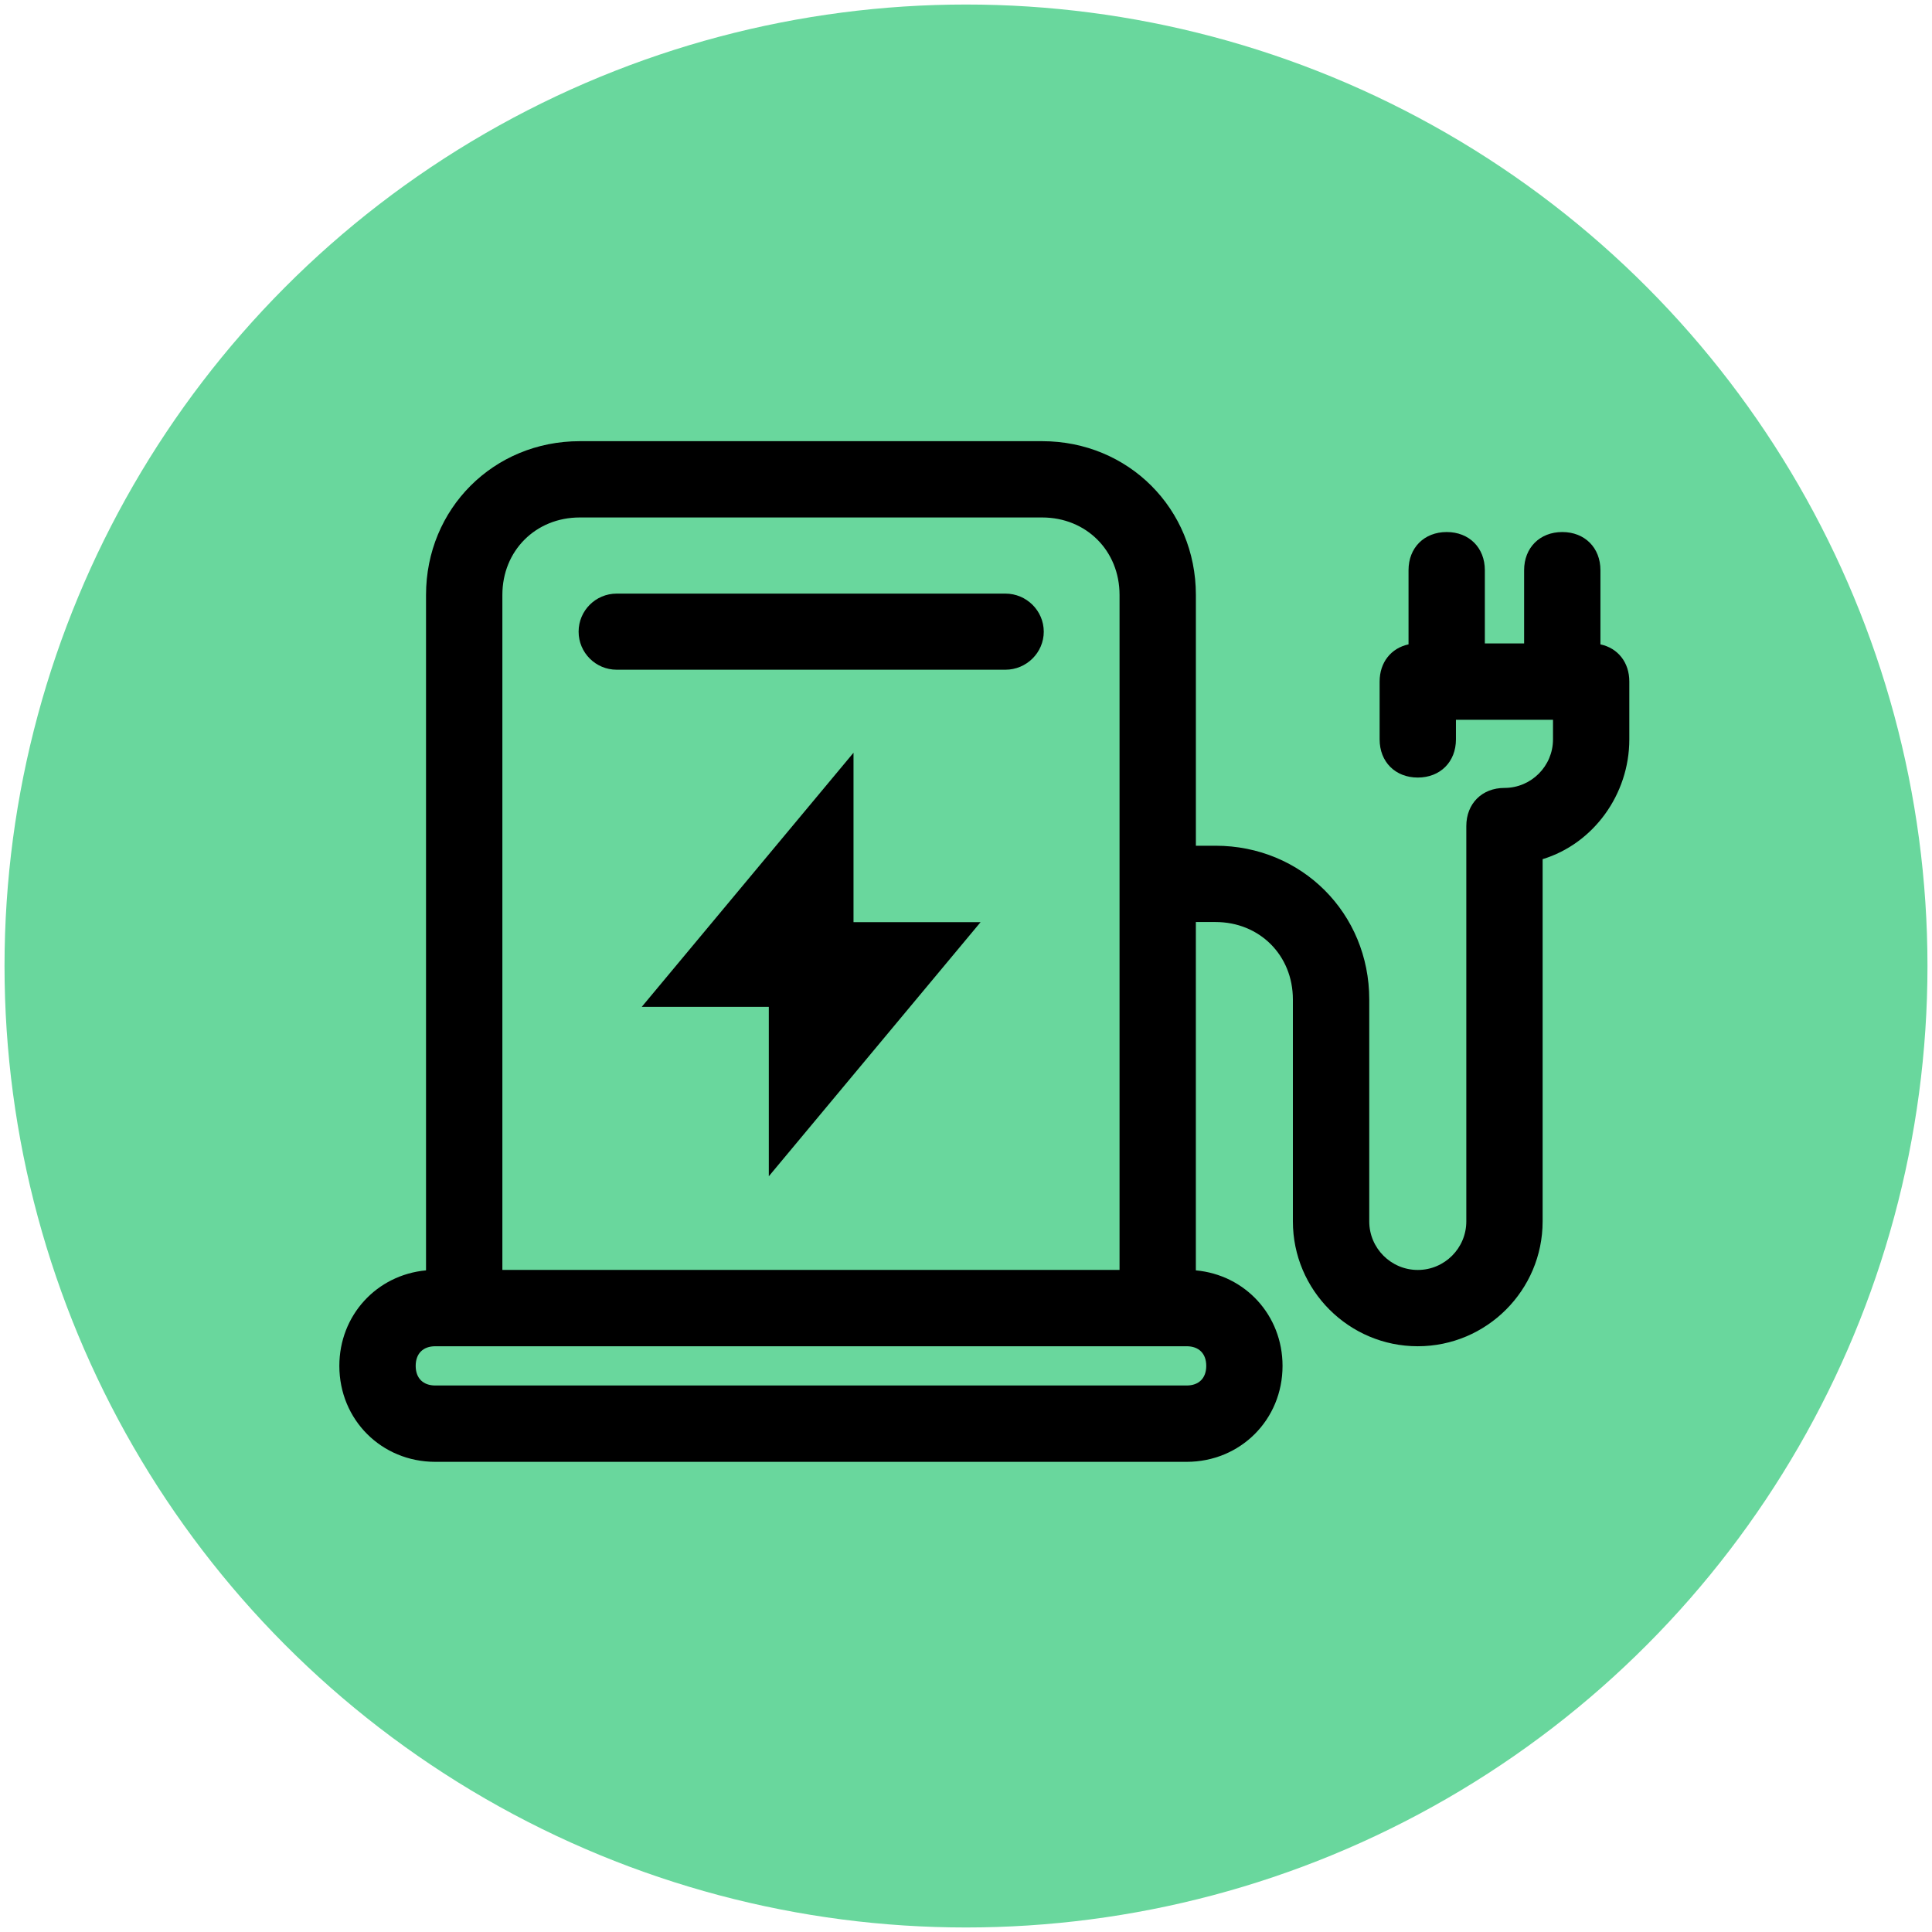 <?xml version="1.0" encoding="UTF-8"?> <svg xmlns="http://www.w3.org/2000/svg" xmlns:xlink="http://www.w3.org/1999/xlink" version="1.1" id="Layer_1" x="0px" y="0px" width="76px" height="76px" viewBox="0 0 76 76" xml:space="preserve"> <g> <circle fill="#69D79D" cx="38" cy="38" r="37.822"></circle> <g> <polygon points="33.575,29.61 25.245,39.607 30.243,39.607 30.243,46.272 38.574,36.275 33.575,36.275 "></polygon> <path d="M62.957,25.348v-2.918c0-0.884-0.617-1.501-1.501-1.501c-0.884,0-1.501,0.617-1.501,1.501v2.881H58.41v-2.881 c0-0.884-0.617-1.501-1.501-1.501c-0.884,0-1.501,0.617-1.501,1.501v2.918c-0.685,0.146-1.137,0.707-1.137,1.464v2.274 c0,0.884,0.617,1.501,1.501,1.501c0.884,0,1.501-0.617,1.501-1.501v-0.772h3.818v0.772c0,1.053-0.857,1.909-1.909,1.909 c-0.884,0-1.501,0.617-1.501,1.501v15.551c0,1.053-0.856,1.91-1.909,1.91s-1.909-0.857-1.909-1.91v-8.73 c0-3.391-2.657-6.048-6.048-6.048h-0.772v-9.866c0-3.391-2.657-6.048-6.048-6.048H22.807c-3.391,0-6.048,2.657-6.048,6.048v26.57 c-1.939,0.179-3.41,1.765-3.41,3.758c0,2.117,1.658,3.774,3.774,3.774h29.555c2.117,0,3.774-1.658,3.774-3.774 c0-1.993-1.47-3.58-3.41-3.758V36.27h0.772c1.736,0,3.045,1.309,3.045,3.046v8.73c0,2.708,2.203,4.912,4.912,4.912 s4.912-2.204,4.912-4.912V33.797c1.993-0.606,3.41-2.541,3.41-4.712v-2.274C64.094,26.055,63.642,25.494,62.957,25.348z M19.762,23.402c0-1.736,1.309-3.046,3.045-3.046h18.188c1.736,0,3.045,1.309,3.045,3.046v26.554H19.762V23.402z M47.451,53.73 c0,0.483-0.289,0.772-0.772,0.772H17.124c-0.483,0-0.772-0.289-0.772-0.772c0-0.483,0.289-0.772,0.772-0.772h29.555 C47.162,52.958,47.451,53.247,47.451,53.73z"></path> <path d="M39.551,23.351H24.258c-0.827,0-1.497,0.671-1.497,1.497c0,0.826,0.671,1.497,1.497,1.497h15.294 c0.826,0,1.507-0.671,1.507-1.497C41.058,24.022,40.378,23.351,39.551,23.351z"></path> </g> </g> </svg> 